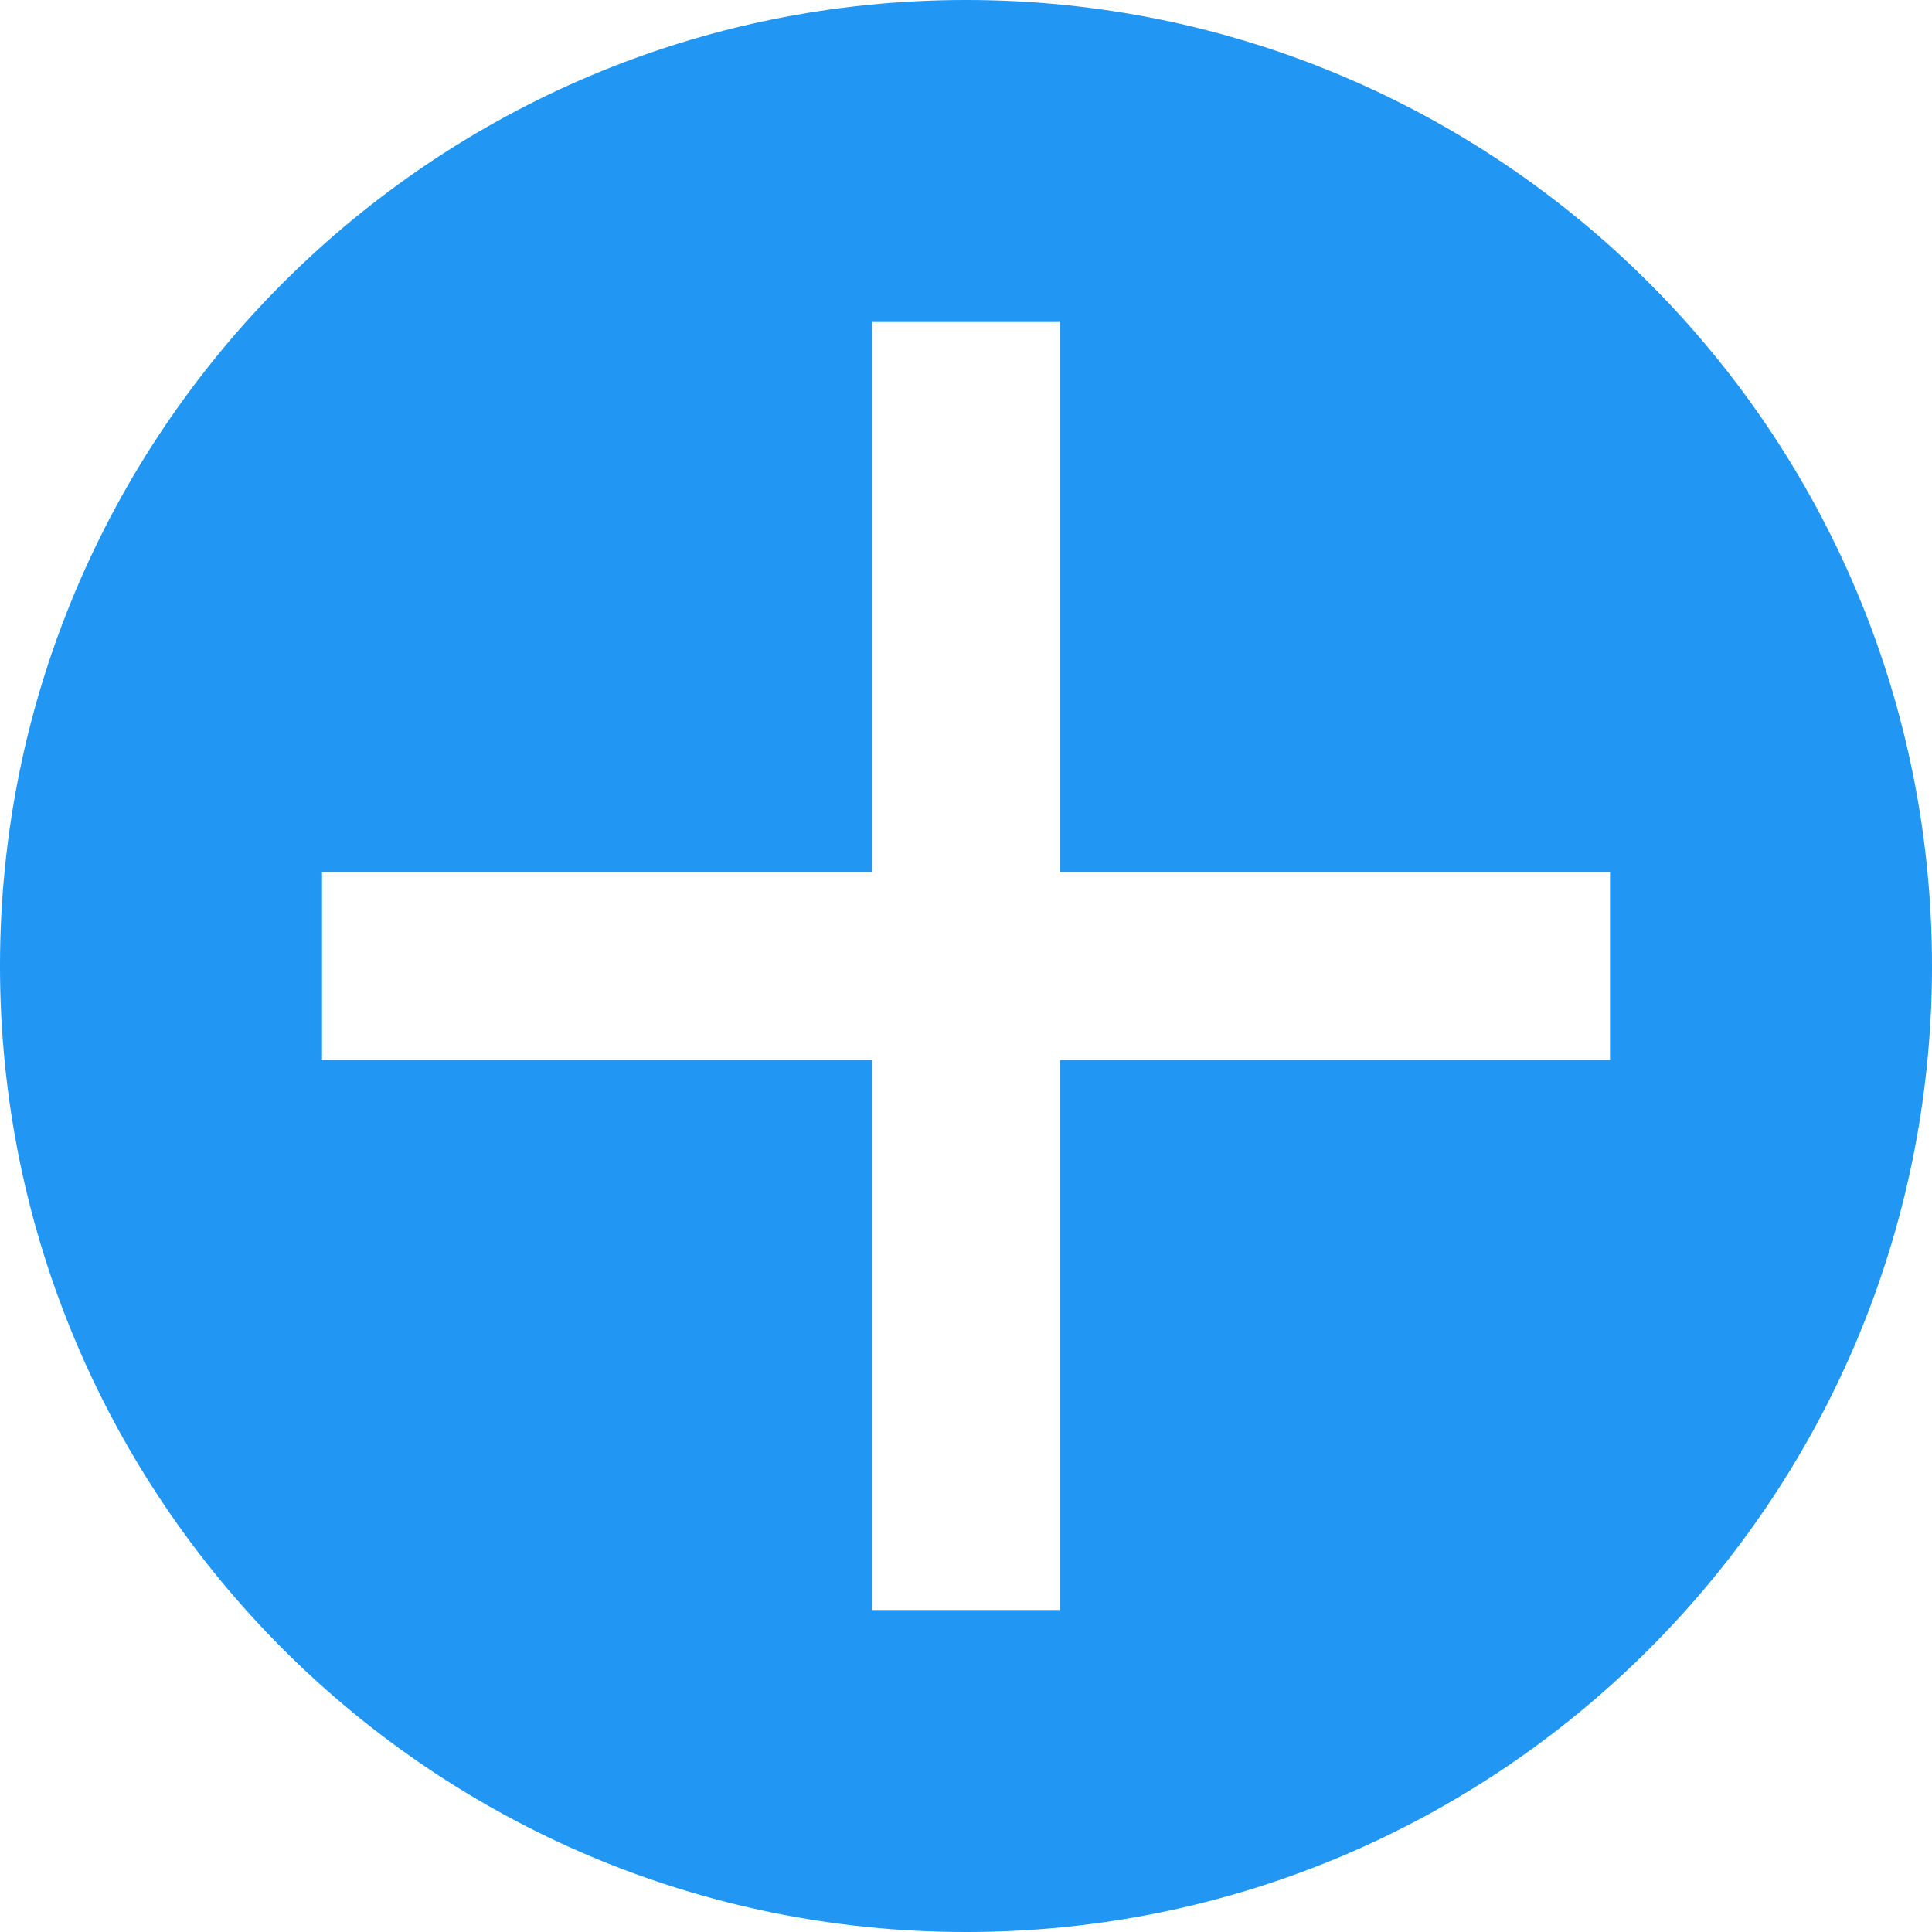 <svg width="68" height="68" viewBox="0 0 68 68" fill="none" xmlns="http://www.w3.org/2000/svg">
<path fill-rule="evenodd" clip-rule="evenodd" d="M34 68C52.778 68 68 52.778 68 34C68 15.222 52.778 0 34 0C15.222 0 0 15.222 0 34C0 52.778 15.222 68 34 68ZM30.695 56.666V37.306H11.334V30.695H30.695V11.333H37.306V30.695H56.667V37.306H37.306V56.666H30.695Z" fill="#2196F3"/>
</svg>
